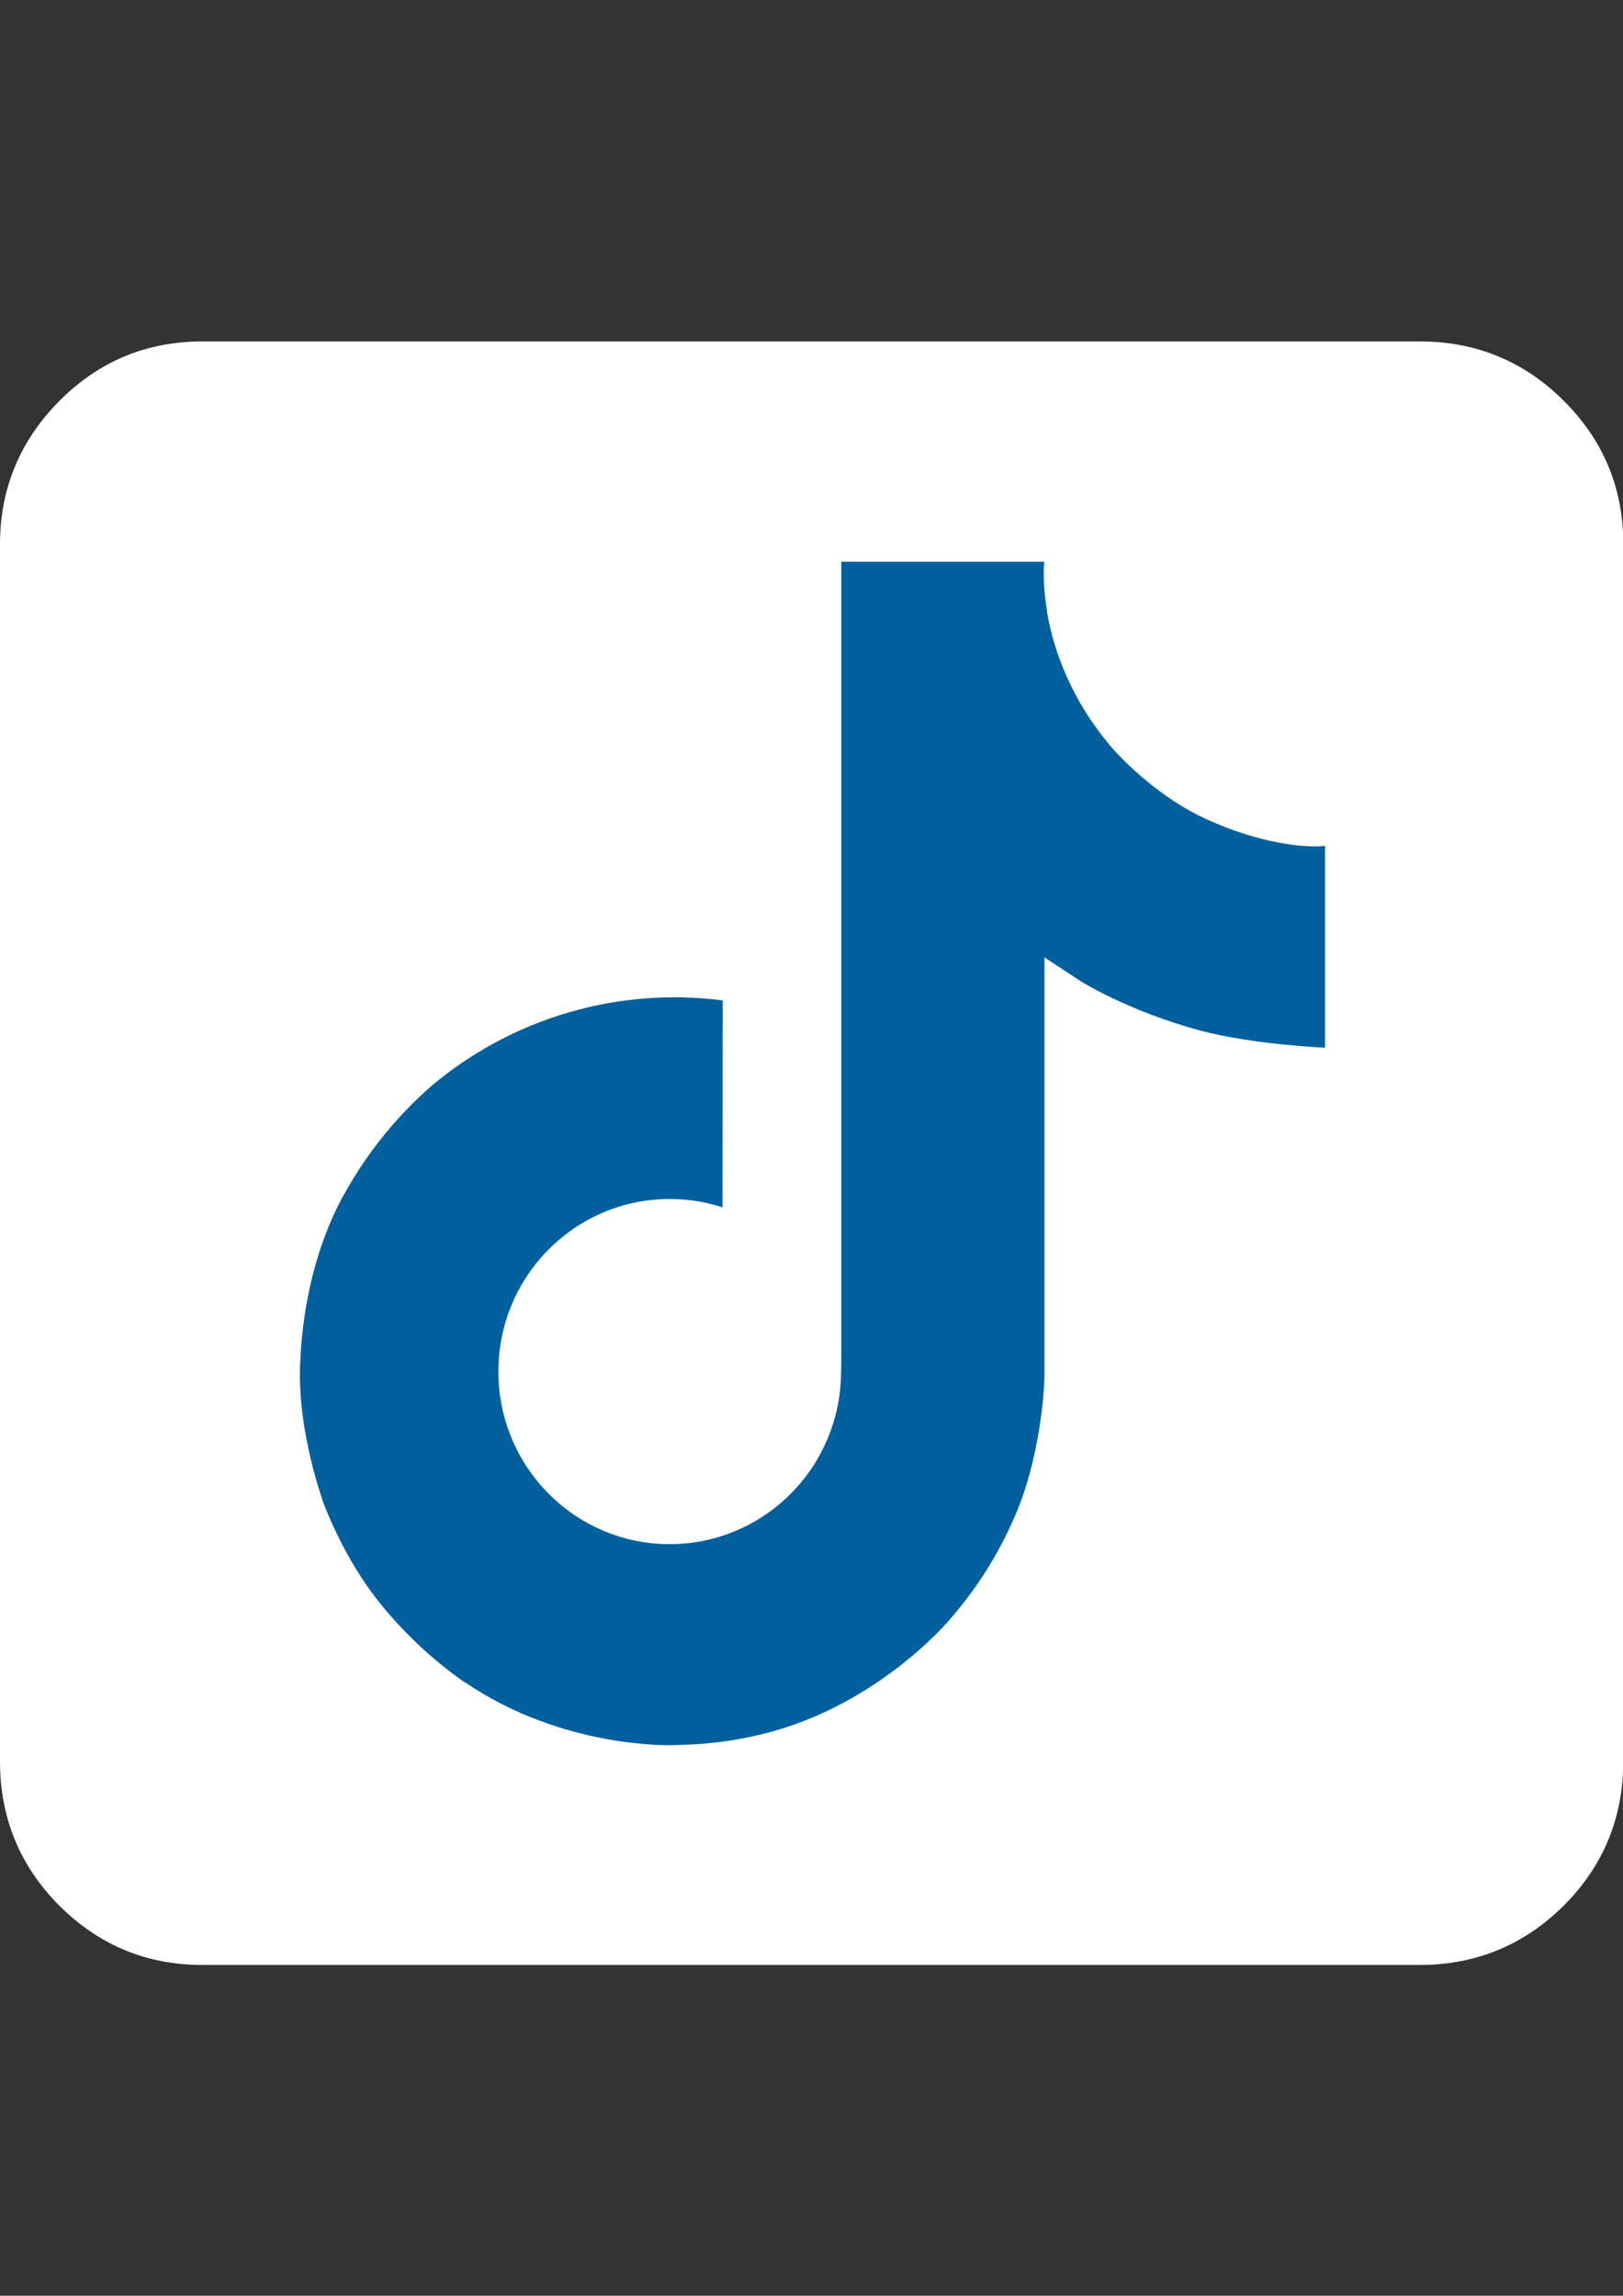 <svg viewBox="0 -125 595.3 841.9" enable-background="new 0 -125 595.3 841.9" fill="none" xmlns="http://www.w3.org/2000/svg">
<rect x="0" y="-125" width="595.3" height="841.9" fill="#333333" stroke="none"/>
<path d="M520.6 595.6H74.3C53.8 595.6 36.4 588.4 21.7 573.8C7.2 559.2 0 541.5 0 520.9V74.6C0 54.4 7.2 36.7 21.8 22C36.4 7.4 53.8 0.2 74.4 0.2H520.7C541.2 0.2 559 7.4 573.6 22C588.2 36.6 595.4 54 595.4 74.6V520.9C595.4 541.4 588.2 559.2 573.6 573.8C558.9 588.4 541.2 595.6 520.6 595.6ZM226.4 455C281.1 455 330 437.3 372.9 401.5C403.4 373.8 425.2 341.5 438.5 304.5C447.2 279 451.6 255 451.6 233V219.3C456.3 216.5 463.4 210 473.4 200C481.2 191.6 487.1 184.4 491.1 178.2H490.8C470.9 186.6 456 190.6 446.3 190.6V189.7C449.4 188.1 455 184.1 463.1 176.9C471.5 166.3 477.4 156.4 480.5 146.4C470.2 152.6 459.4 157.6 448.2 161C437.9 164.1 432 165.7 430.2 165.7C412.5 149.2 393.5 141.1 372.7 141.1C351.6 141.1 332.9 148.6 316.7 163.5C300.5 179.4 292.4 198.3 292.4 220.1C292.4 225.4 293 231.3 294.6 238.1C288.4 238.1 276.9 236.5 260.1 233.7C231.2 226.5 205.7 216 183.9 202C167.1 191.7 149.4 175.9 131 155C124.5 168.1 121 180.8 121 193.3C121 212.9 127.2 230.3 139.7 245.9C145.9 253.4 151.2 258 155.3 260.2V260.8C144.7 260.8 133.2 257.7 120.5 251.5C120.5 273.3 128.6 292.6 144.4 309.3C154.7 318.3 163.7 323.9 172.1 326.4C178.3 328.9 181.7 330.1 183 330.1C183 330.4 180.2 331.3 174.3 332.3L165.3 332.6H162C158 332.6 153.3 332.3 148 331.4C154.2 350.1 165.1 364.1 180.3 374C194 382.4 207.7 386.4 221.7 386.4C213.9 392.6 206.5 397.6 199.3 401.6C174.7 414 150.5 420.6 126.5 420.6C117.5 420.6 110.3 420.3 105 419.7C141.2 443.2 181.9 455 226.4 455Z" fill="white"/>
<rect x="74" y="61" width="482" height="474" fill="white"/>
<path d="M439.176 173.817C436.248 172.303 433.398 170.644 430.636 168.844C422.604 163.532 415.24 157.273 408.702 150.201C392.344 131.477 386.234 112.482 383.984 99.182H384.074C382.194 88.143 382.972 81 383.089 81H308.584V369.216C308.584 373.085 308.584 376.91 308.421 380.689C308.421 381.159 308.376 381.593 308.349 382.1C308.349 382.308 308.349 382.525 308.303 382.742C308.303 382.796 308.303 382.85 308.303 382.904C307.518 393.245 304.204 403.235 298.654 411.994C293.104 420.754 285.487 428.014 276.473 433.137C267.079 438.484 256.454 441.288 245.646 441.274C210.933 441.274 182.799 412.957 182.799 377.986C182.799 343.014 210.933 314.697 245.646 314.697C252.217 314.691 258.748 315.726 264.995 317.762L265.086 241.87C246.119 239.419 226.851 240.927 208.496 246.299C190.141 251.671 173.098 260.79 158.442 273.081C145.601 284.243 134.804 297.562 126.54 312.437C123.395 317.862 111.528 339.66 110.091 375.038C109.188 395.119 115.216 415.923 118.09 424.521V424.702C119.897 429.765 126.901 447.043 138.316 461.608C147.52 473.292 158.394 483.555 170.589 492.068V491.887L170.77 492.068C206.839 516.588 246.83 514.978 246.83 514.978C253.753 514.698 276.943 514.978 303.278 502.492C332.488 488.65 349.117 468.027 349.117 468.027C359.741 455.705 368.188 441.662 374.097 426.501C380.839 408.771 383.089 387.506 383.089 379.007V226.102C383.993 226.645 396.031 234.61 396.031 234.61C396.031 234.61 413.374 245.731 440.433 252.973C459.845 258.126 486 259.211 486 259.211V185.218C476.836 186.213 458.228 183.319 439.176 173.817Z" fill="#00609E"/>
</svg>
